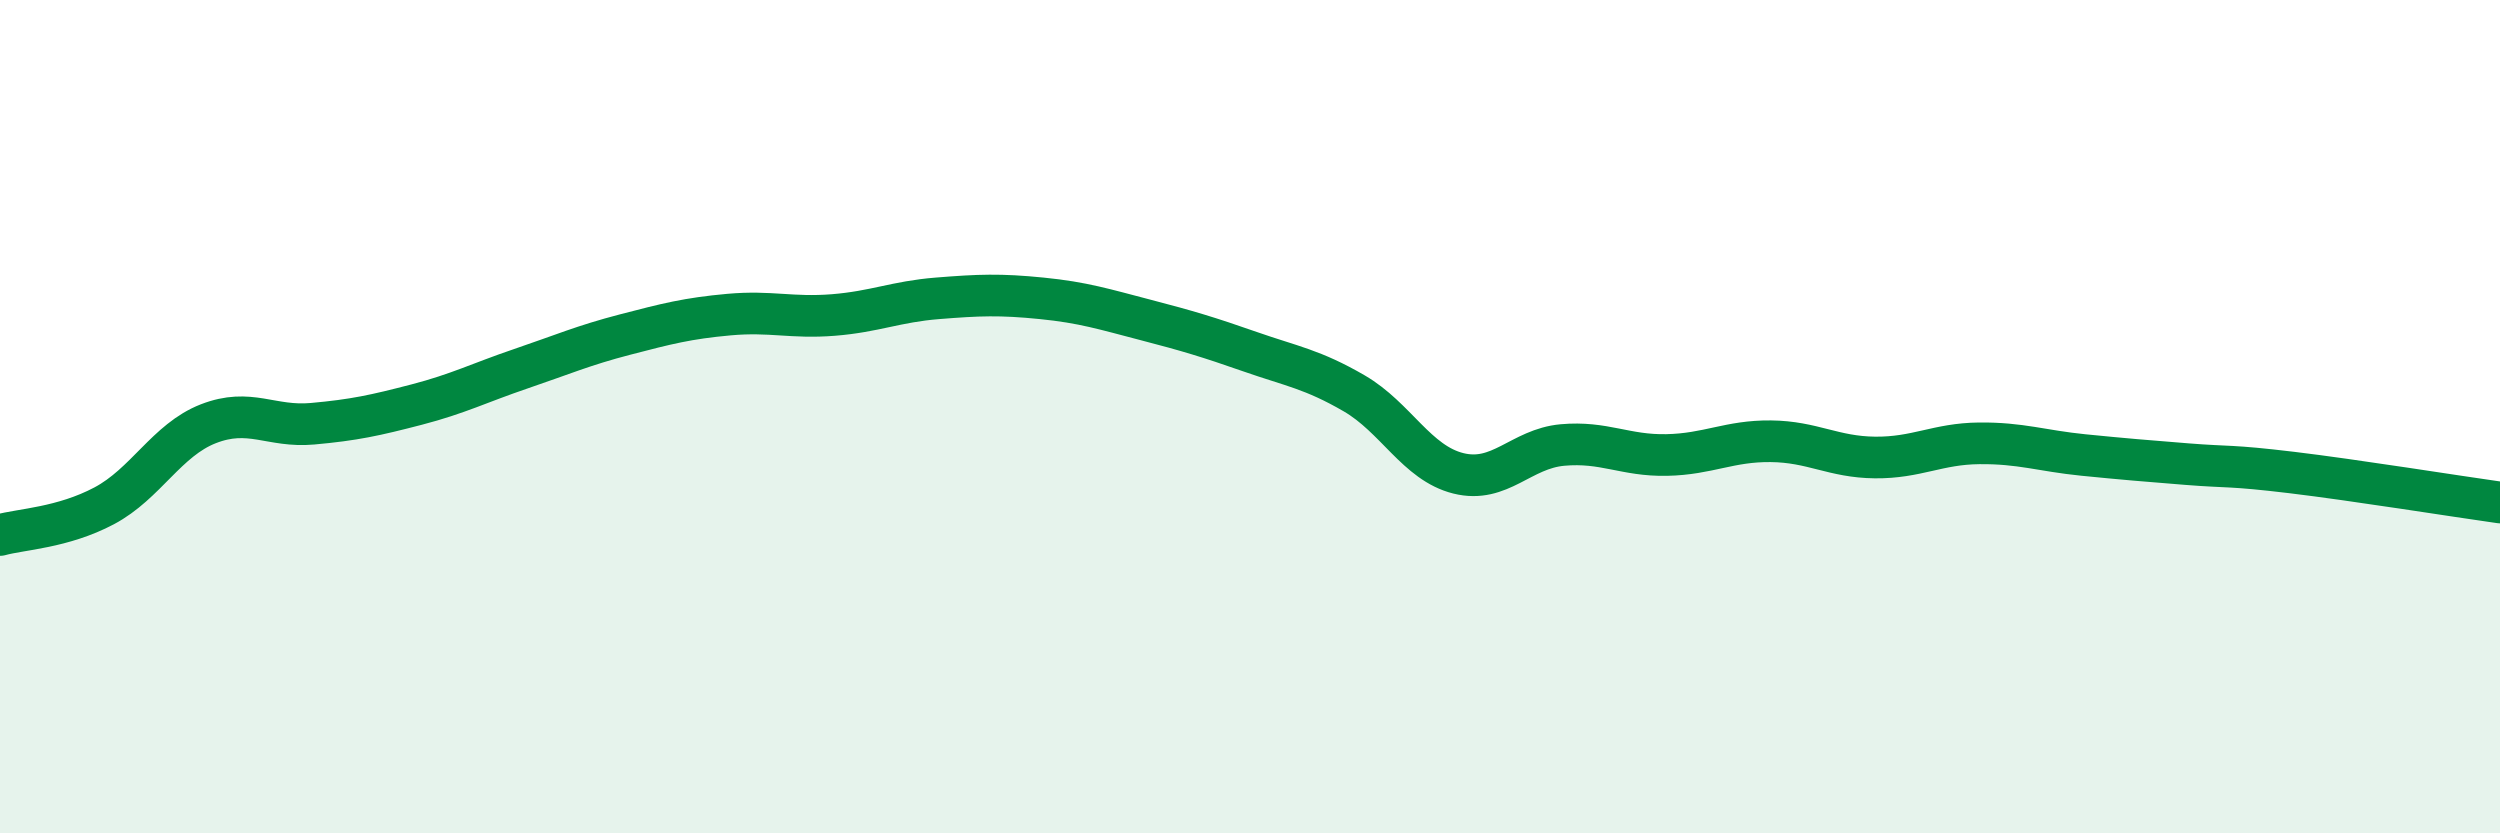 
    <svg width="60" height="20" viewBox="0 0 60 20" xmlns="http://www.w3.org/2000/svg">
      <path
        d="M 0,12.84 C 0.5,12.7 1.5,12.67 2.5,12.14 C 3.5,11.61 4,10.56 5,10.17 C 6,9.78 6.5,10.26 7.5,10.17 C 8.5,10.08 9,9.97 10,9.71 C 11,9.45 11.5,9.19 12.5,8.85 C 13.5,8.51 14,8.29 15,8.03 C 16,7.77 16.5,7.64 17.5,7.55 C 18.5,7.46 19,7.64 20,7.56 C 21,7.48 21.5,7.24 22.5,7.16 C 23.5,7.08 24,7.06 25,7.16 C 26,7.26 26.5,7.42 27.5,7.68 C 28.5,7.94 29,8.09 30,8.44 C 31,8.79 31.5,8.86 32.5,9.44 C 33.5,10.02 34,11.11 35,11.36 C 36,11.61 36.5,10.77 37.5,10.68 C 38.5,10.59 39,10.94 40,10.92 C 41,10.9 41.5,10.58 42.5,10.59 C 43.5,10.6 44,10.97 45,10.98 C 46,10.99 46.5,10.65 47.5,10.64 C 48.5,10.63 49,10.82 50,10.92 C 51,11.02 51.5,11.06 52.5,11.14 C 53.5,11.22 53.5,11.16 55,11.34 C 56.5,11.52 59,11.92 60,12.06L60 20L0 20Z"
        fill="#008740"
        opacity="0.1"
        stroke-linecap="round"
        stroke-linejoin="round"
      />
      <path
        d="M 0,12.84 C 0.5,12.7 1.5,12.67 2.5,12.14 C 3.5,11.61 4,10.56 5,10.17 C 6,9.78 6.5,10.26 7.5,10.17 C 8.5,10.08 9,9.97 10,9.71 C 11,9.45 11.5,9.19 12.5,8.85 C 13.5,8.51 14,8.29 15,8.03 C 16,7.77 16.5,7.64 17.5,7.55 C 18.5,7.46 19,7.64 20,7.56 C 21,7.48 21.5,7.24 22.5,7.16 C 23.5,7.08 24,7.06 25,7.16 C 26,7.26 26.5,7.42 27.5,7.68 C 28.5,7.94 29,8.09 30,8.44 C 31,8.79 31.5,8.86 32.5,9.44 C 33.5,10.02 34,11.11 35,11.36 C 36,11.61 36.5,10.77 37.5,10.68 C 38.5,10.59 39,10.94 40,10.92 C 41,10.9 41.5,10.58 42.5,10.59 C 43.5,10.6 44,10.97 45,10.98 C 46,10.99 46.5,10.65 47.5,10.64 C 48.5,10.63 49,10.82 50,10.92 C 51,11.02 51.5,11.06 52.5,11.14 C 53.5,11.22 53.5,11.16 55,11.34 C 56.5,11.52 59,11.92 60,12.06"
        stroke="#008740"
        stroke-width="1"
        fill="none"
        stroke-linecap="round"
        stroke-linejoin="round"
      />
    </svg>
  